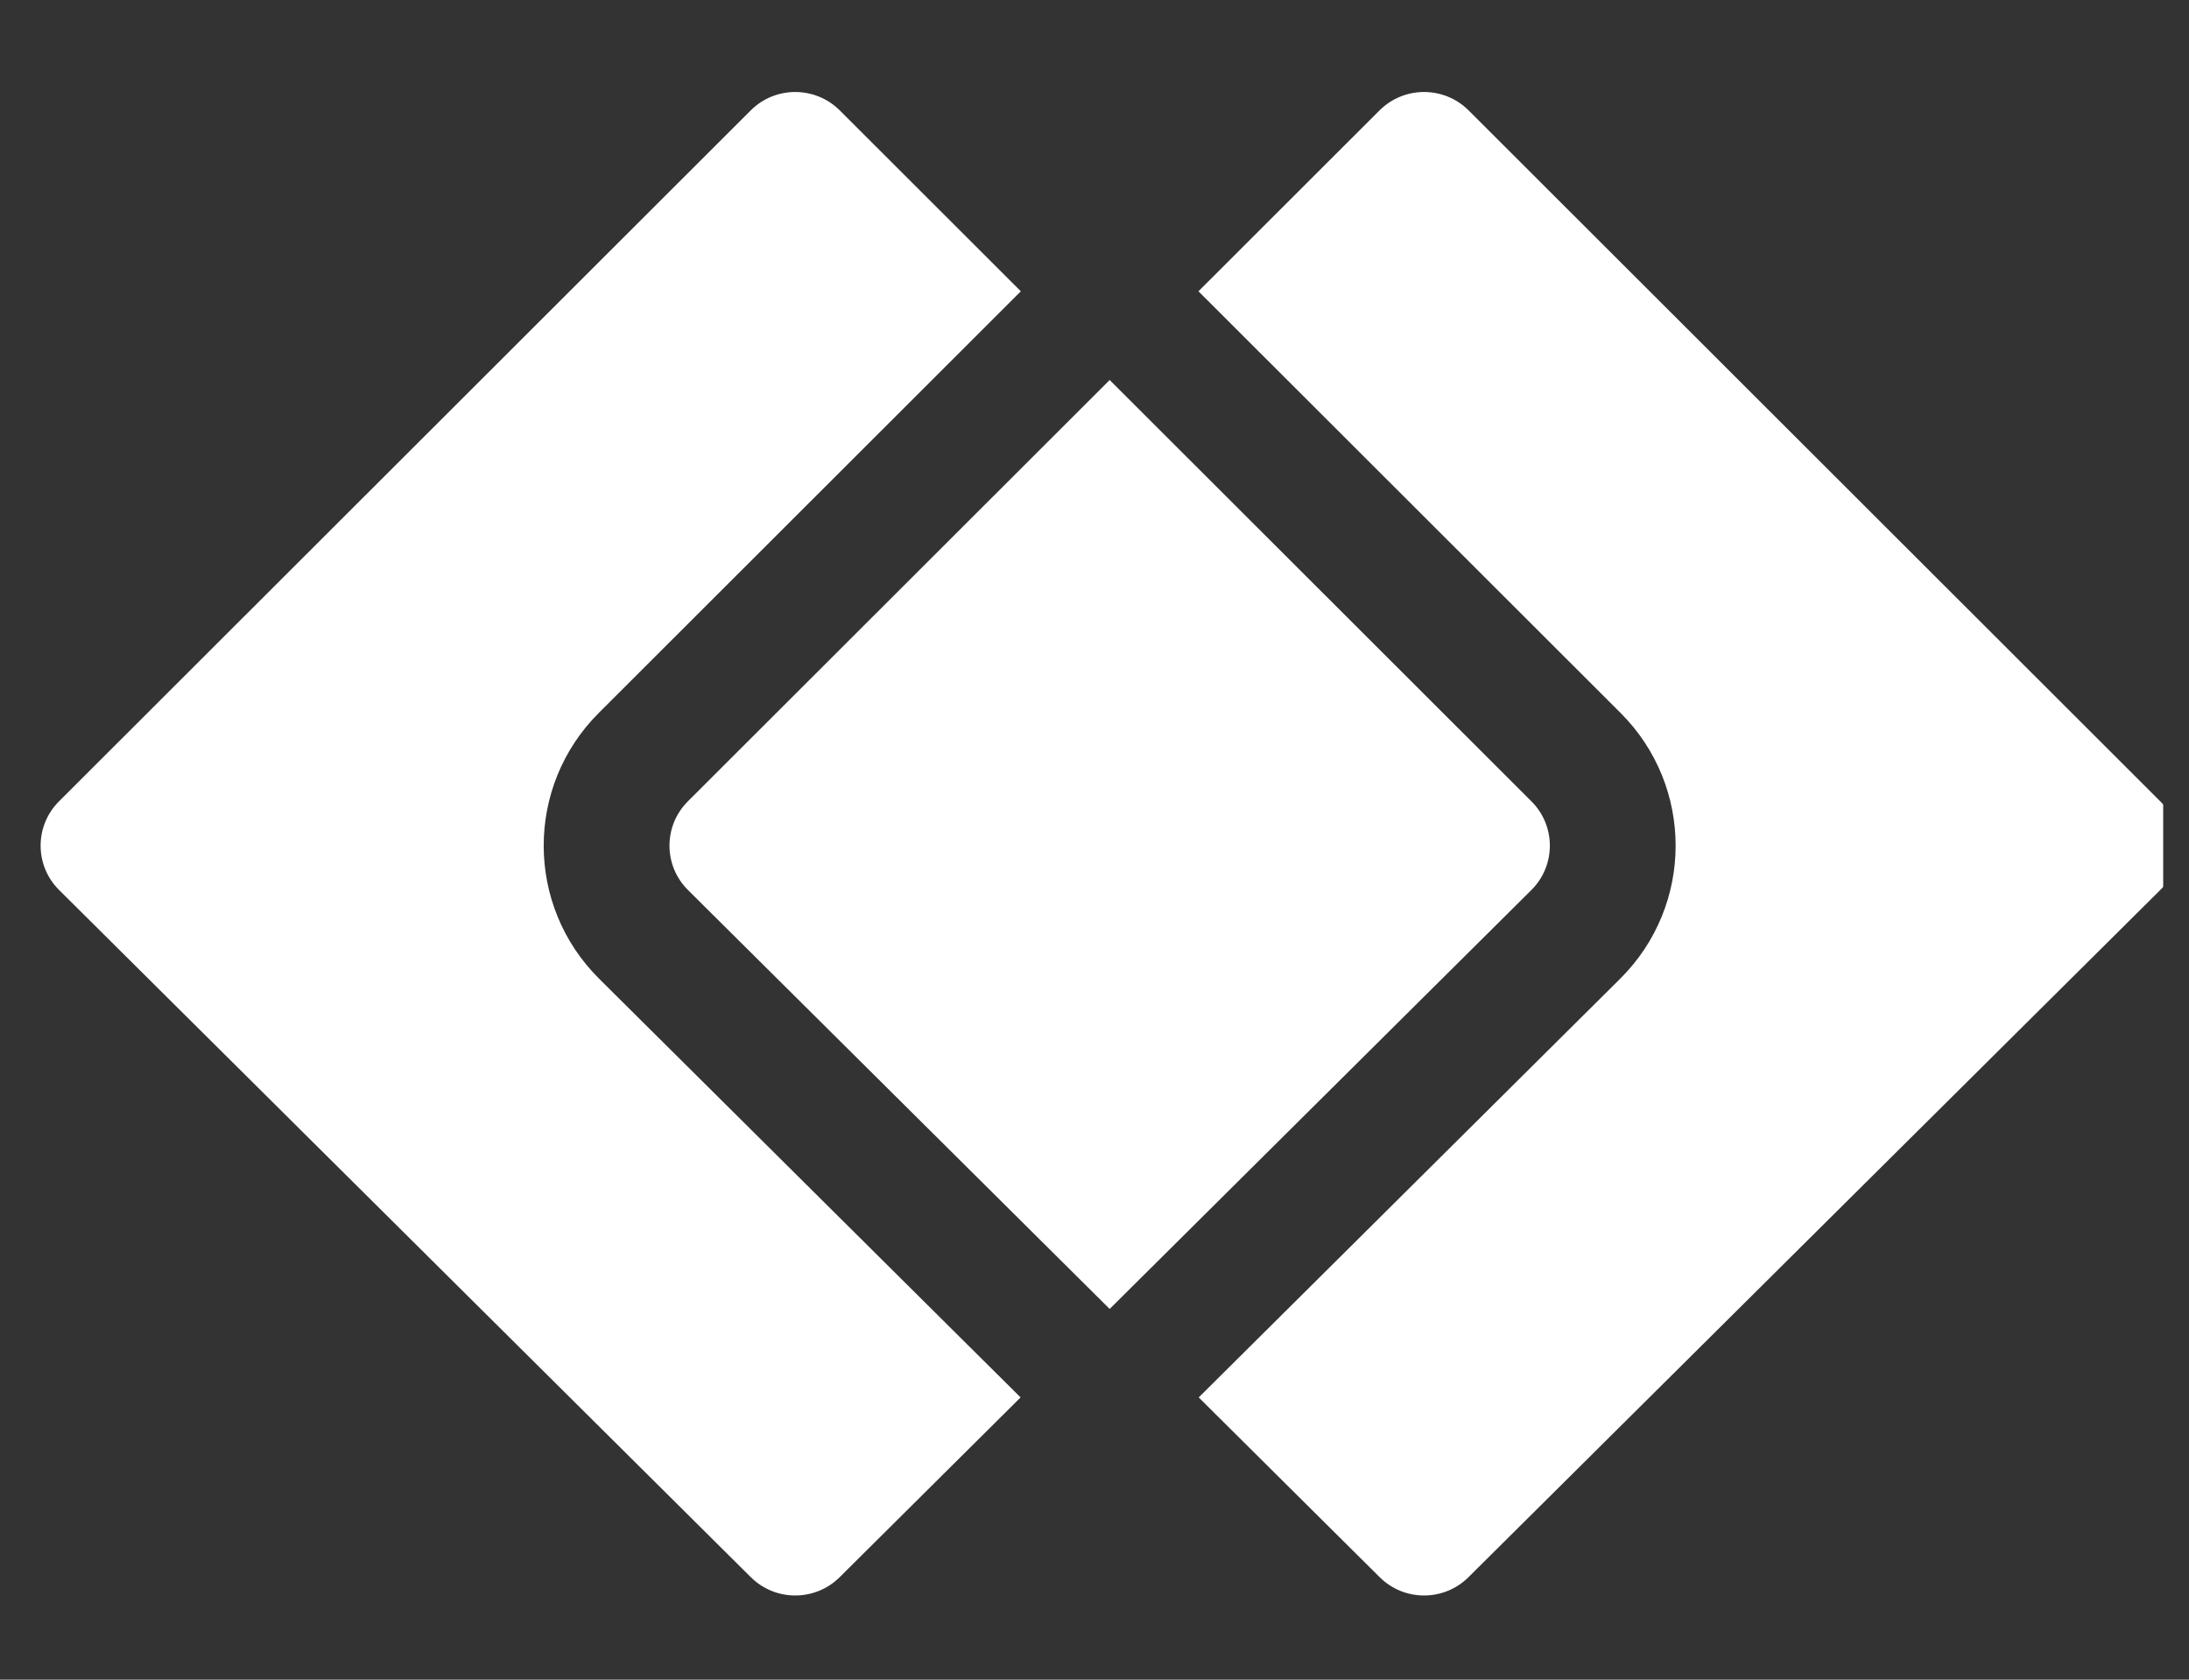 <svg width="43" height="33" viewBox="0 0 43 33" fill="none" xmlns="http://www.w3.org/2000/svg">
<rect x="0" y="0" width="43" height="33" fill="#333333" stroke="none"/>
<g clip-path="url(#clip0_816_2875)">
<path fill-rule="evenodd" clip-rule="evenodd" d="M21.798 25.717L13.514 17.486C13.031 17.006 13.03 16.227 13.511 15.745L21.798 7.466L30.084 15.745C30.566 16.227 30.565 17.006 30.082 17.486L21.798 25.717ZM20.048 27.455L16.494 30.987C16.011 31.466 15.231 31.466 14.749 30.987L1.161 17.486C0.678 17.006 0.677 16.227 1.158 15.745L14.747 2.169C15.229 1.687 16.013 1.687 16.496 2.169L20.053 5.723L11.762 14.007C10.317 15.451 10.32 17.789 11.769 19.229L20.048 27.455ZM23.542 5.723L27.099 2.169C27.582 1.687 28.366 1.687 28.849 2.169L42.437 15.745C42.919 16.227 42.918 17.006 42.435 17.486L28.846 30.987C28.364 31.466 27.584 31.466 27.102 30.987L23.547 27.455L31.826 19.229C33.276 17.789 33.279 15.451 31.834 14.007L23.542 5.723Z" fill="white"/>
</g>
<defs>
<clipPath id="clip0_816_2875">
<rect width="42" height="32" fill="white" transform="translate(0.493 0.738)"/>
</clipPath>
</defs>
</svg>
